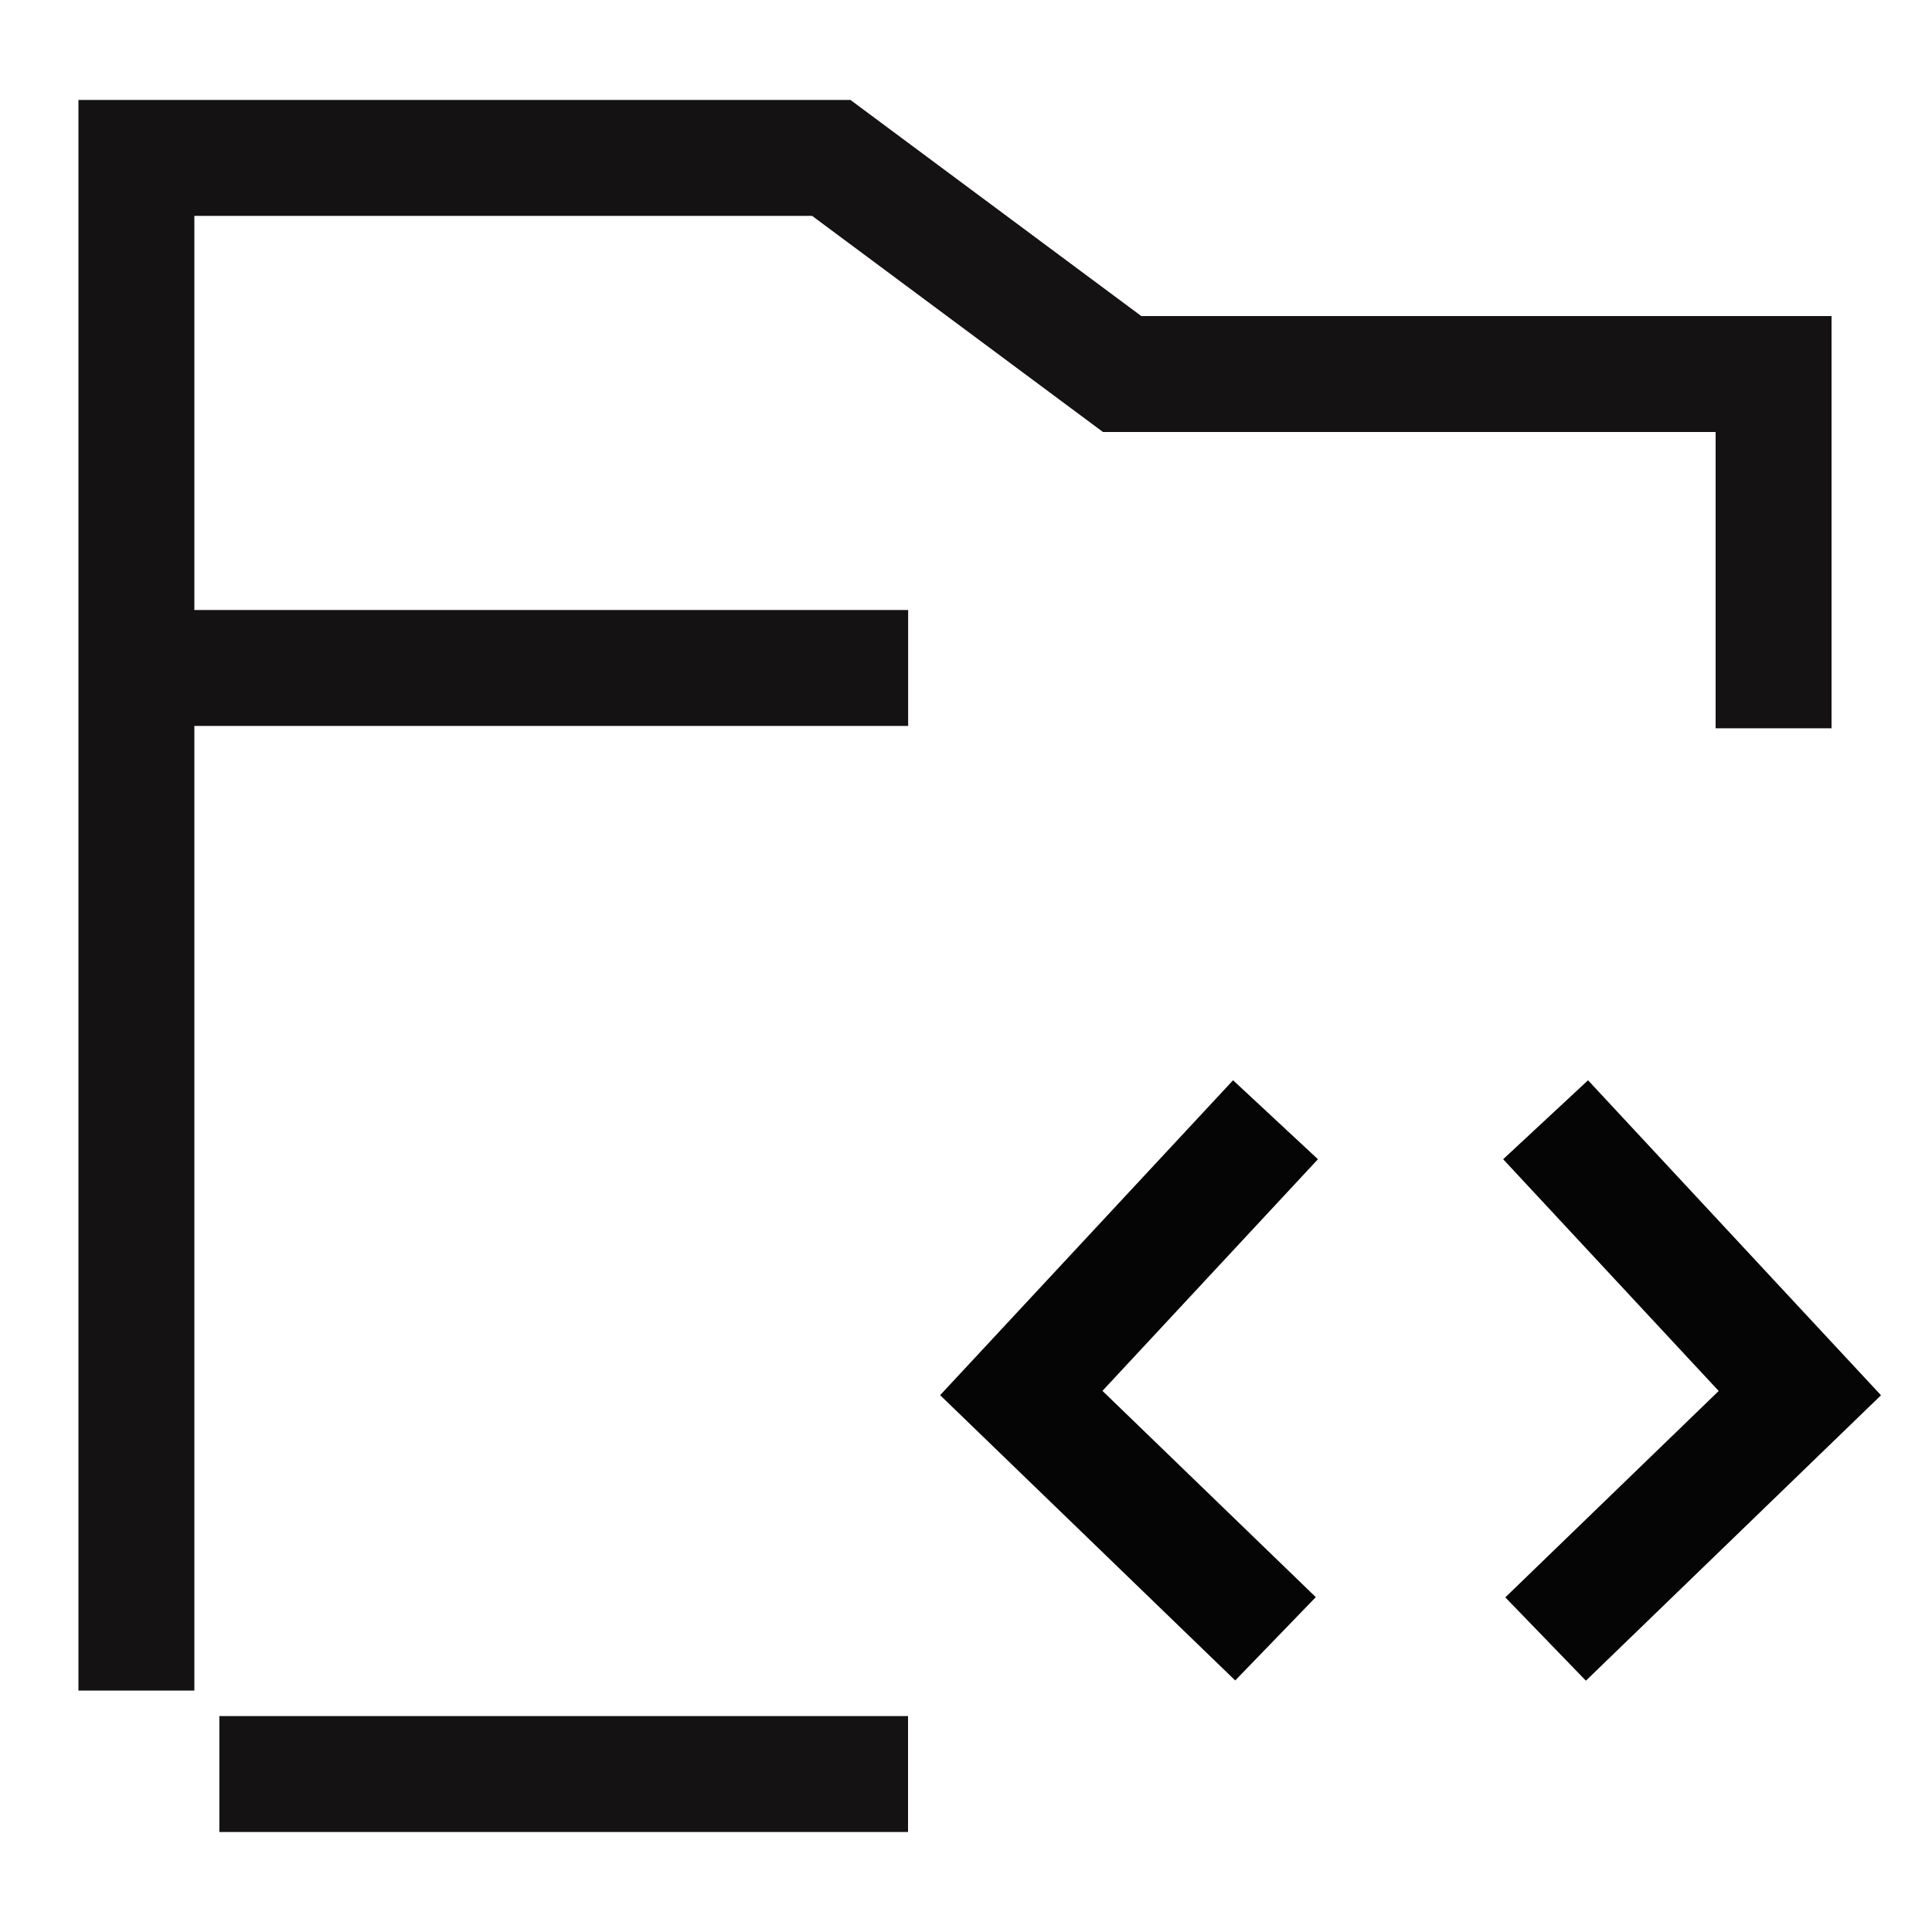 <svg id="Group_135311" data-name="Group 135311" xmlns="http://www.w3.org/2000/svg" xmlns:xlink="http://www.w3.org/1999/xlink" width="50" height="50" viewBox="0 0 50 50">
  <defs>
    <clipPath id="clip-path">
      <rect id="Rectangle_61127" data-name="Rectangle 61127" width="50" height="50" fill="none" stroke="#707070" stroke-width="3"/>
    </clipPath>
  </defs>
  <g id="Group_135310" data-name="Group 135310" clip-path="url(#clip-path)">
    <path id="Path_130639" data-name="Path 130639" d="M3.53,43.752V4.087H21.514L29.041,9.68H45.9v9.168" fill="none" stroke="#141212" stroke-miterlimit="10" stroke-width="3"/>
    <line id="Line_2800" data-name="Line 2800" x1="17.823" transform="translate(5.677 45.912)" fill="none" stroke="#141212" stroke-miterlimit="10" stroke-width="3"/>
    <line id="Line_2801" data-name="Line 2801" x2="19.973" transform="translate(3.53 17.287)" fill="none" stroke="#141212" stroke-width="3"/>
    <path id="Path_130640" data-name="Path 130640" d="M40,42.418l6.58-6.364L40,28.979" fill="none" stroke="#040504" stroke-miterlimit="10" stroke-width="3"/>
    <path id="Path_130641" data-name="Path 130641" d="M33.01,28.979l-6.579,7.072,6.579,6.361" fill="none" stroke="#040504" stroke-miterlimit="10" stroke-width="3"/>
  </g>
</svg>
